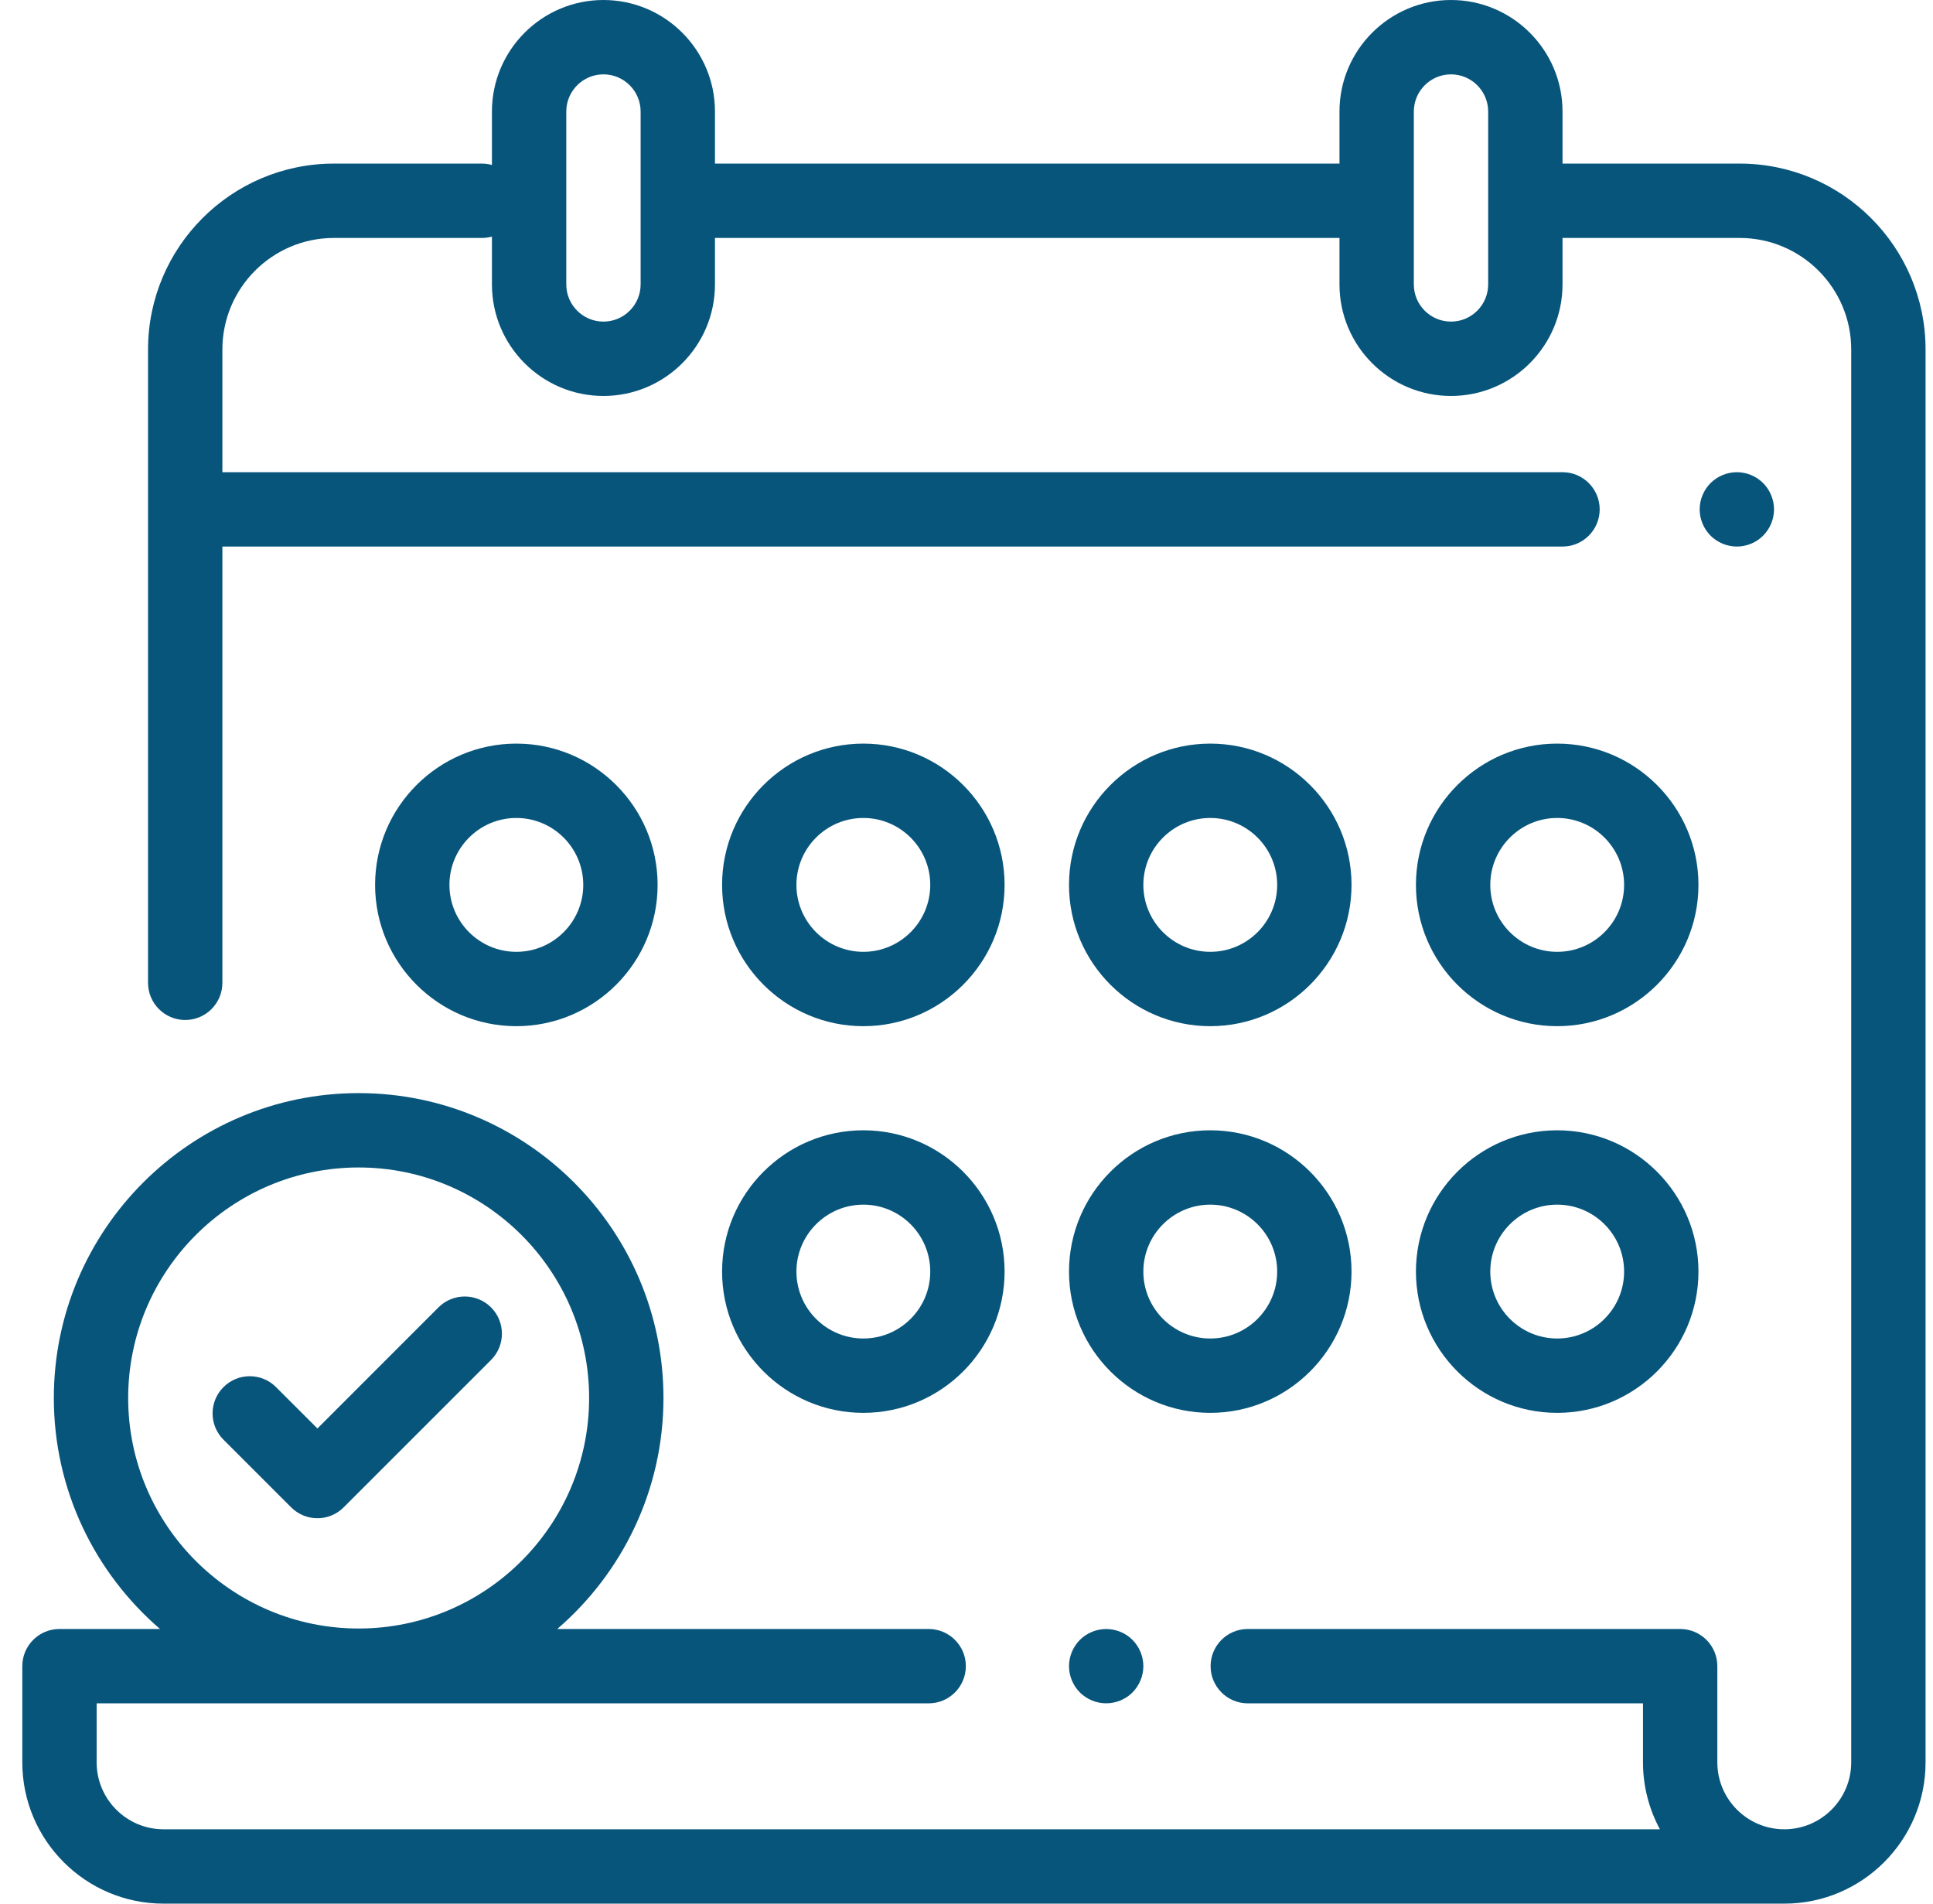 <svg width="65" height="64" viewBox="0 0 65 64" fill="none" xmlns="http://www.w3.org/2000/svg">
<g clip-path="url(#clip0_362_4139)">
<path d="M58.5 5.5H52.542V3.75C52.542 1.682 50.859 0 48.792 0C46.724 0 45.042 1.682 45.042 3.75V5.5H24.042V3.75C24.042 1.682 22.359 0 20.292 0C18.224 0 16.542 1.682 16.542 3.75V5.546C16.435 5.517 16.324 5.5 16.208 5.5H11.228C7.782 5.5 4.978 8.304 4.978 11.75V33.042C4.978 33.732 5.538 34.292 6.228 34.292C6.918 34.292 7.478 33.732 7.478 33.042V18.375H52.542C53.232 18.375 53.792 17.815 53.792 17.125C53.792 16.435 53.232 15.875 52.542 15.875H7.478V11.75C7.478 9.682 9.16 8 11.228 8H16.208C16.324 8 16.435 7.983 16.542 7.954V9.562C16.542 11.63 18.224 13.312 20.292 13.312C22.359 13.312 24.042 11.63 24.042 9.562V8H45.042V9.562C45.042 11.63 46.724 13.312 48.792 13.312C50.859 13.312 52.542 11.63 52.542 9.562V8H58.5C60.568 8 62.25 9.682 62.25 11.75V59.249C62.25 60.49 61.24 61.5 59.999 61.5C58.758 61.5 57.748 60.49 57.748 59.249V56.016C57.748 55.325 57.189 54.766 56.498 54.766H41.958C41.268 54.766 40.708 55.325 40.708 56.016C40.708 56.706 41.268 57.266 41.958 57.266H55.248V59.249C55.248 60.063 55.455 60.83 55.817 61.5H5.5C4.259 61.5 3.25 60.491 3.25 59.25V57.266H31.228C31.918 57.266 32.478 56.706 32.478 56.016C32.478 55.325 31.918 54.766 31.228 54.766H18.739C20.923 52.885 22.31 50.102 22.31 47C22.31 41.348 17.712 36.75 12.06 36.75C6.408 36.75 1.81 41.348 1.81 47C1.81 50.102 3.197 52.885 5.381 54.766H2C1.31 54.766 0.75 55.325 0.75 56.016V59.25C0.75 61.869 2.881 64 5.5 64H59.999C62.619 64 64.75 61.869 64.75 59.249V11.75C64.75 8.304 61.946 5.5 58.5 5.5ZM21.542 9.562C21.542 10.252 20.981 10.812 20.292 10.812C19.602 10.812 19.042 10.252 19.042 9.562V3.75C19.042 3.061 19.602 2.5 20.292 2.5C20.981 2.5 21.542 3.061 21.542 3.75V9.562ZM50.042 9.562C50.042 10.252 49.481 10.812 48.792 10.812C48.102 10.812 47.542 10.252 47.542 9.562V3.75C47.542 3.061 48.102 2.5 48.792 2.5C49.481 2.5 50.042 3.061 50.042 3.75V9.562ZM4.31 47C4.31 42.727 7.787 39.25 12.06 39.25C16.333 39.25 19.81 42.727 19.81 47C19.81 51.273 16.333 54.75 12.06 54.75C7.787 54.75 4.31 51.273 4.31 47Z" fill="#08557C"/>
<path d="M59.288 16.241C59.056 16.009 58.733 15.875 58.404 15.875C58.075 15.875 57.753 16.009 57.52 16.241C57.288 16.474 57.154 16.796 57.154 17.125C57.154 17.454 57.288 17.776 57.52 18.009C57.753 18.241 58.075 18.375 58.404 18.375C58.733 18.375 59.056 18.241 59.288 18.009C59.52 17.776 59.654 17.454 59.654 17.125C59.654 16.796 59.52 16.474 59.288 16.241Z" fill="#08557C"/>
<path d="M38.081 55.132C37.849 54.899 37.526 54.767 37.197 54.767C36.868 54.767 36.546 54.899 36.313 55.132C36.081 55.365 35.947 55.687 35.947 56.015C35.947 56.345 36.081 56.667 36.313 56.9C36.546 57.133 36.868 57.265 37.197 57.265C37.526 57.265 37.849 57.133 38.081 56.9C38.313 56.667 38.447 56.344 38.447 56.015C38.447 55.687 38.313 55.365 38.081 55.132Z" fill="#08557C"/>
<path d="M29.031 38C26.412 38 24.281 40.131 24.281 42.75C24.281 45.369 26.412 47.5 29.031 47.5C31.65 47.5 33.781 45.369 33.781 42.75C33.781 40.131 31.65 38 29.031 38ZM29.031 45C27.791 45 26.781 43.991 26.781 42.75C26.781 41.509 27.791 40.5 29.031 40.5C30.272 40.5 31.281 41.509 31.281 42.75C31.281 43.991 30.272 45 29.031 45Z" fill="#08557C"/>
<path d="M40.697 38C38.078 38 35.947 40.131 35.947 42.75C35.947 45.369 38.078 47.5 40.697 47.5C43.316 47.5 45.447 45.369 45.447 42.75C45.447 40.131 43.316 38 40.697 38ZM40.697 45C39.457 45 38.447 43.991 38.447 42.75C38.447 41.509 39.457 40.5 40.697 40.5C41.938 40.5 42.947 41.509 42.947 42.75C42.947 43.991 41.938 45 40.697 45Z" fill="#08557C"/>
<path d="M52.363 38C49.744 38 47.613 40.131 47.613 42.75C47.613 45.369 49.744 47.5 52.363 47.5C54.982 47.5 57.113 45.369 57.113 42.75C57.113 40.131 54.982 38 52.363 38ZM52.363 45C51.123 45 50.113 43.991 50.113 42.75C50.113 41.509 51.123 40.5 52.363 40.5C53.604 40.5 54.613 41.509 54.613 42.75C54.613 43.991 53.604 45 52.363 45Z" fill="#08557C"/>
<path d="M17.363 25C14.744 25 12.613 27.131 12.613 29.75C12.613 32.369 14.744 34.5 17.363 34.5C19.982 34.5 22.113 32.369 22.113 29.75C22.113 27.131 19.982 25 17.363 25ZM17.363 32C16.123 32 15.113 30.991 15.113 29.75C15.113 28.509 16.123 27.5 17.363 27.5C18.604 27.5 19.613 28.509 19.613 29.75C19.613 30.991 18.604 32 17.363 32Z" fill="#08557C"/>
<path d="M40.697 25C38.078 25 35.947 27.131 35.947 29.75C35.947 32.369 38.078 34.5 40.697 34.5C43.316 34.5 45.447 32.369 45.447 29.75C45.447 27.131 43.316 25 40.697 25ZM40.697 32C39.457 32 38.447 30.991 38.447 29.75C38.447 28.509 39.457 27.5 40.697 27.5C41.938 27.5 42.947 28.509 42.947 29.75C42.947 30.991 41.938 32 40.697 32Z" fill="#08557C"/>
<path d="M52.363 25C49.744 25 47.613 27.131 47.613 29.75C47.613 32.369 49.744 34.5 52.363 34.5C54.982 34.5 57.113 32.369 57.113 29.75C57.113 27.131 54.982 25 52.363 25ZM52.363 32C51.123 32 50.113 30.991 50.113 29.75C50.113 28.509 51.123 27.5 52.363 27.5C53.604 27.5 54.613 28.509 54.613 29.75C54.613 30.991 53.604 32 52.363 32Z" fill="#08557C"/>
<path d="M29.031 25C26.412 25 24.281 27.131 24.281 29.75C24.281 32.369 26.412 34.5 29.031 34.5C31.65 34.5 33.781 32.369 33.781 29.75C33.781 27.131 31.65 25 29.031 25ZM29.031 32C27.791 32 26.781 30.991 26.781 29.75C26.781 28.509 27.791 27.5 29.031 27.5C30.272 27.5 31.281 28.509 31.281 29.75C31.281 30.991 30.272 32 29.031 32Z" fill="#08557C"/>
<path d="M16.512 43.954C16.024 43.466 15.233 43.466 14.744 43.954L10.674 48.025L9.282 46.634C8.794 46.146 8.003 46.146 7.515 46.634C7.026 47.122 7.026 47.913 7.515 48.402L9.79 50.676C10.024 50.911 10.342 51.043 10.674 51.043C11.005 51.043 11.323 50.911 11.557 50.676L16.512 45.722C17 45.234 17 44.442 16.512 43.954Z" fill="#08557C"/>
</g>
<defs>
<clipPath id="clip0_362_4139">
<rect width="64" height="64" fill="white" transform="translate(0.75)"/>
</clipPath>
</defs>
</svg>
